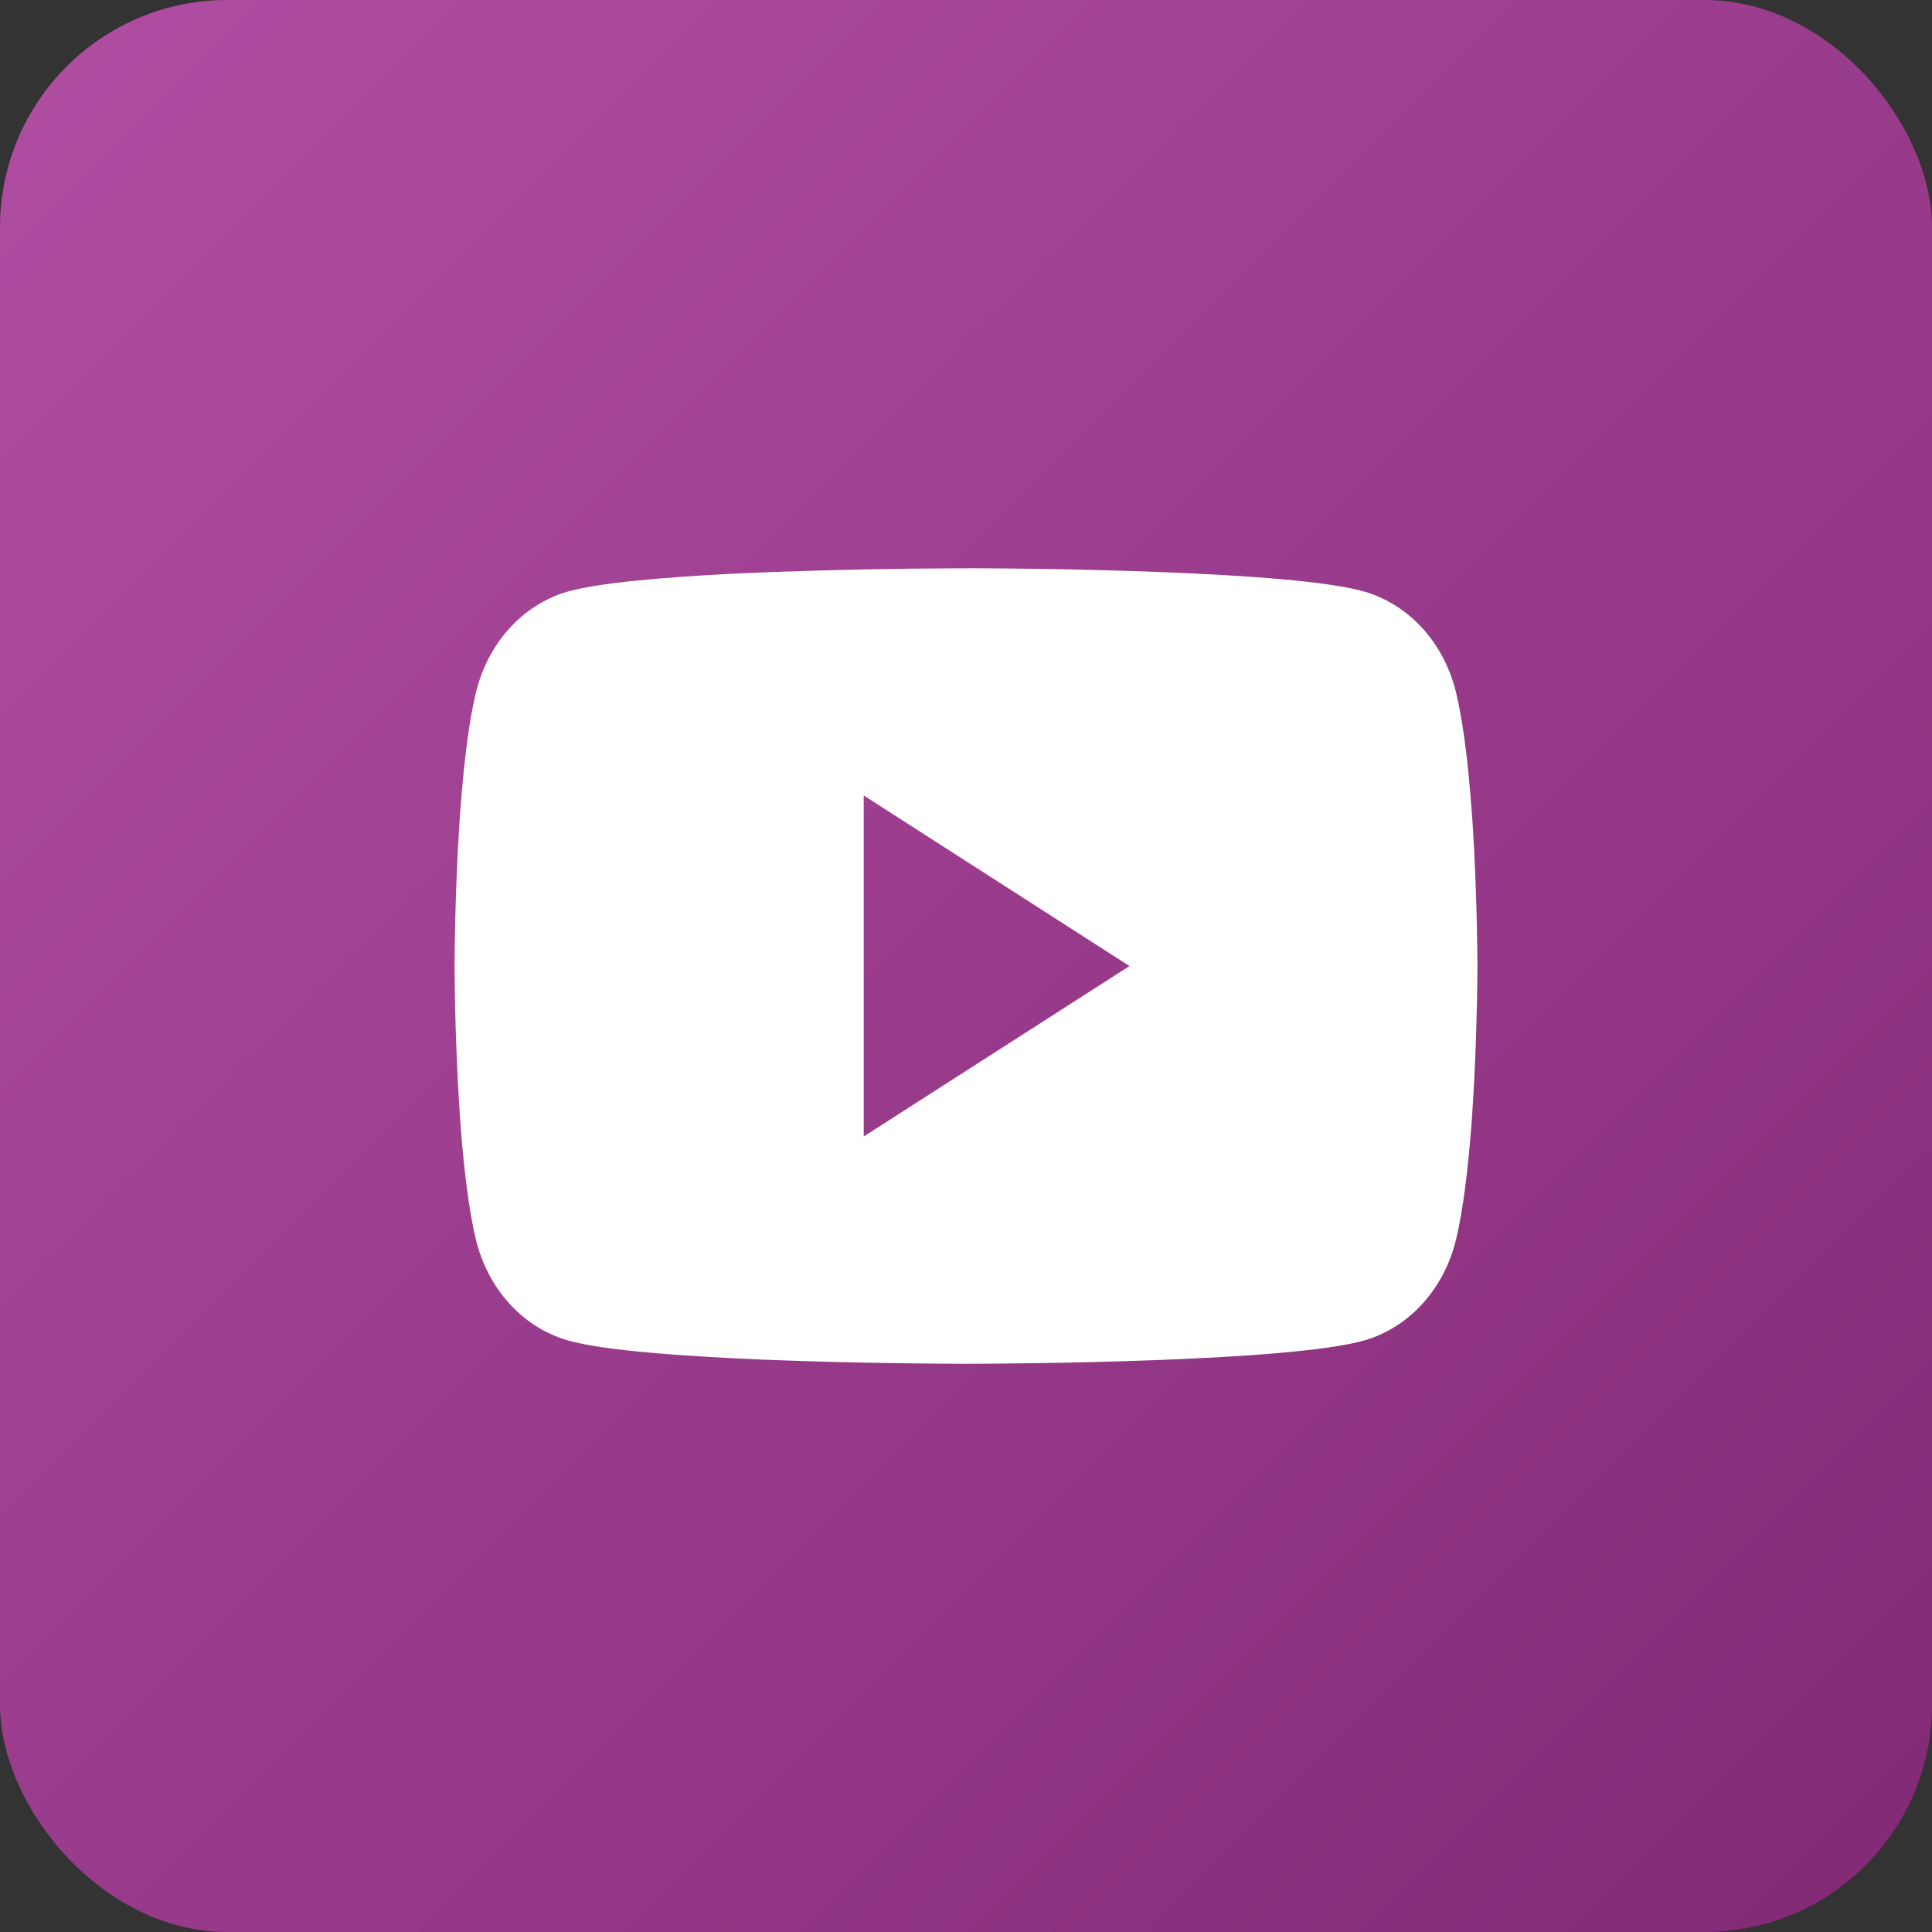 <?xml version="1.0" encoding="UTF-8"?> <svg xmlns="http://www.w3.org/2000/svg" width="34" height="34" viewBox="0 0 34 34" fill="none"><rect x="0" y="0" width="34" height="34" fill="#333333" stroke="none"/> <rect width="34" height="34" rx="4" fill="url(#paint0_linear_64_339)"></rect> <path d="M17.058 10H17.158C18.083 10.004 22.769 10.041 24.032 10.417C24.414 10.532 24.762 10.756 25.042 11.066C25.321 11.377 25.522 11.763 25.624 12.186C25.738 12.659 25.818 13.286 25.872 13.933L25.883 14.062L25.908 14.386L25.917 14.515C25.99 15.654 25.999 16.72 26 16.953V17.047C25.999 17.288 25.989 18.427 25.908 19.613L25.899 19.744L25.889 19.873C25.832 20.586 25.749 21.293 25.624 21.814C25.522 22.237 25.321 22.624 25.042 22.934C24.763 23.245 24.414 23.468 24.032 23.583C22.727 23.971 17.767 23.999 17.079 24H16.92C16.572 24 15.134 23.992 13.627 23.935L13.435 23.928L13.337 23.923L13.145 23.914L12.953 23.905C11.704 23.844 10.514 23.746 9.967 23.581C9.585 23.467 9.237 23.244 8.957 22.933C8.678 22.623 8.477 22.237 8.375 21.814C8.25 21.294 8.167 20.586 8.11 19.873L8.101 19.742L8.092 19.613C8.037 18.769 8.006 17.923 8 17.077L8 16.923C8.002 16.656 8.011 15.73 8.072 14.709L8.08 14.58L8.083 14.515L8.092 14.386L8.117 14.062L8.128 13.933C8.182 13.286 8.262 12.658 8.376 12.186C8.478 11.763 8.679 11.376 8.958 11.066C9.237 10.755 9.586 10.532 9.968 10.417C10.516 10.255 11.705 10.156 12.954 10.093L13.145 10.085L13.338 10.077L13.435 10.073L13.628 10.065C14.698 10.027 15.77 10.005 16.841 10.001H17.058V10ZM15.2 13.999V20L19.877 17.001L15.2 13.999Z" fill="white"></path> <defs> <linearGradient id="paint0_linear_64_339" x1="0" y1="0" x2="34" y2="34" gradientUnits="userSpaceOnUse"> <stop stop-color="#B14EA3"></stop> <stop offset="1" stop-color="#822975"></stop> </linearGradient> </defs> </svg> 